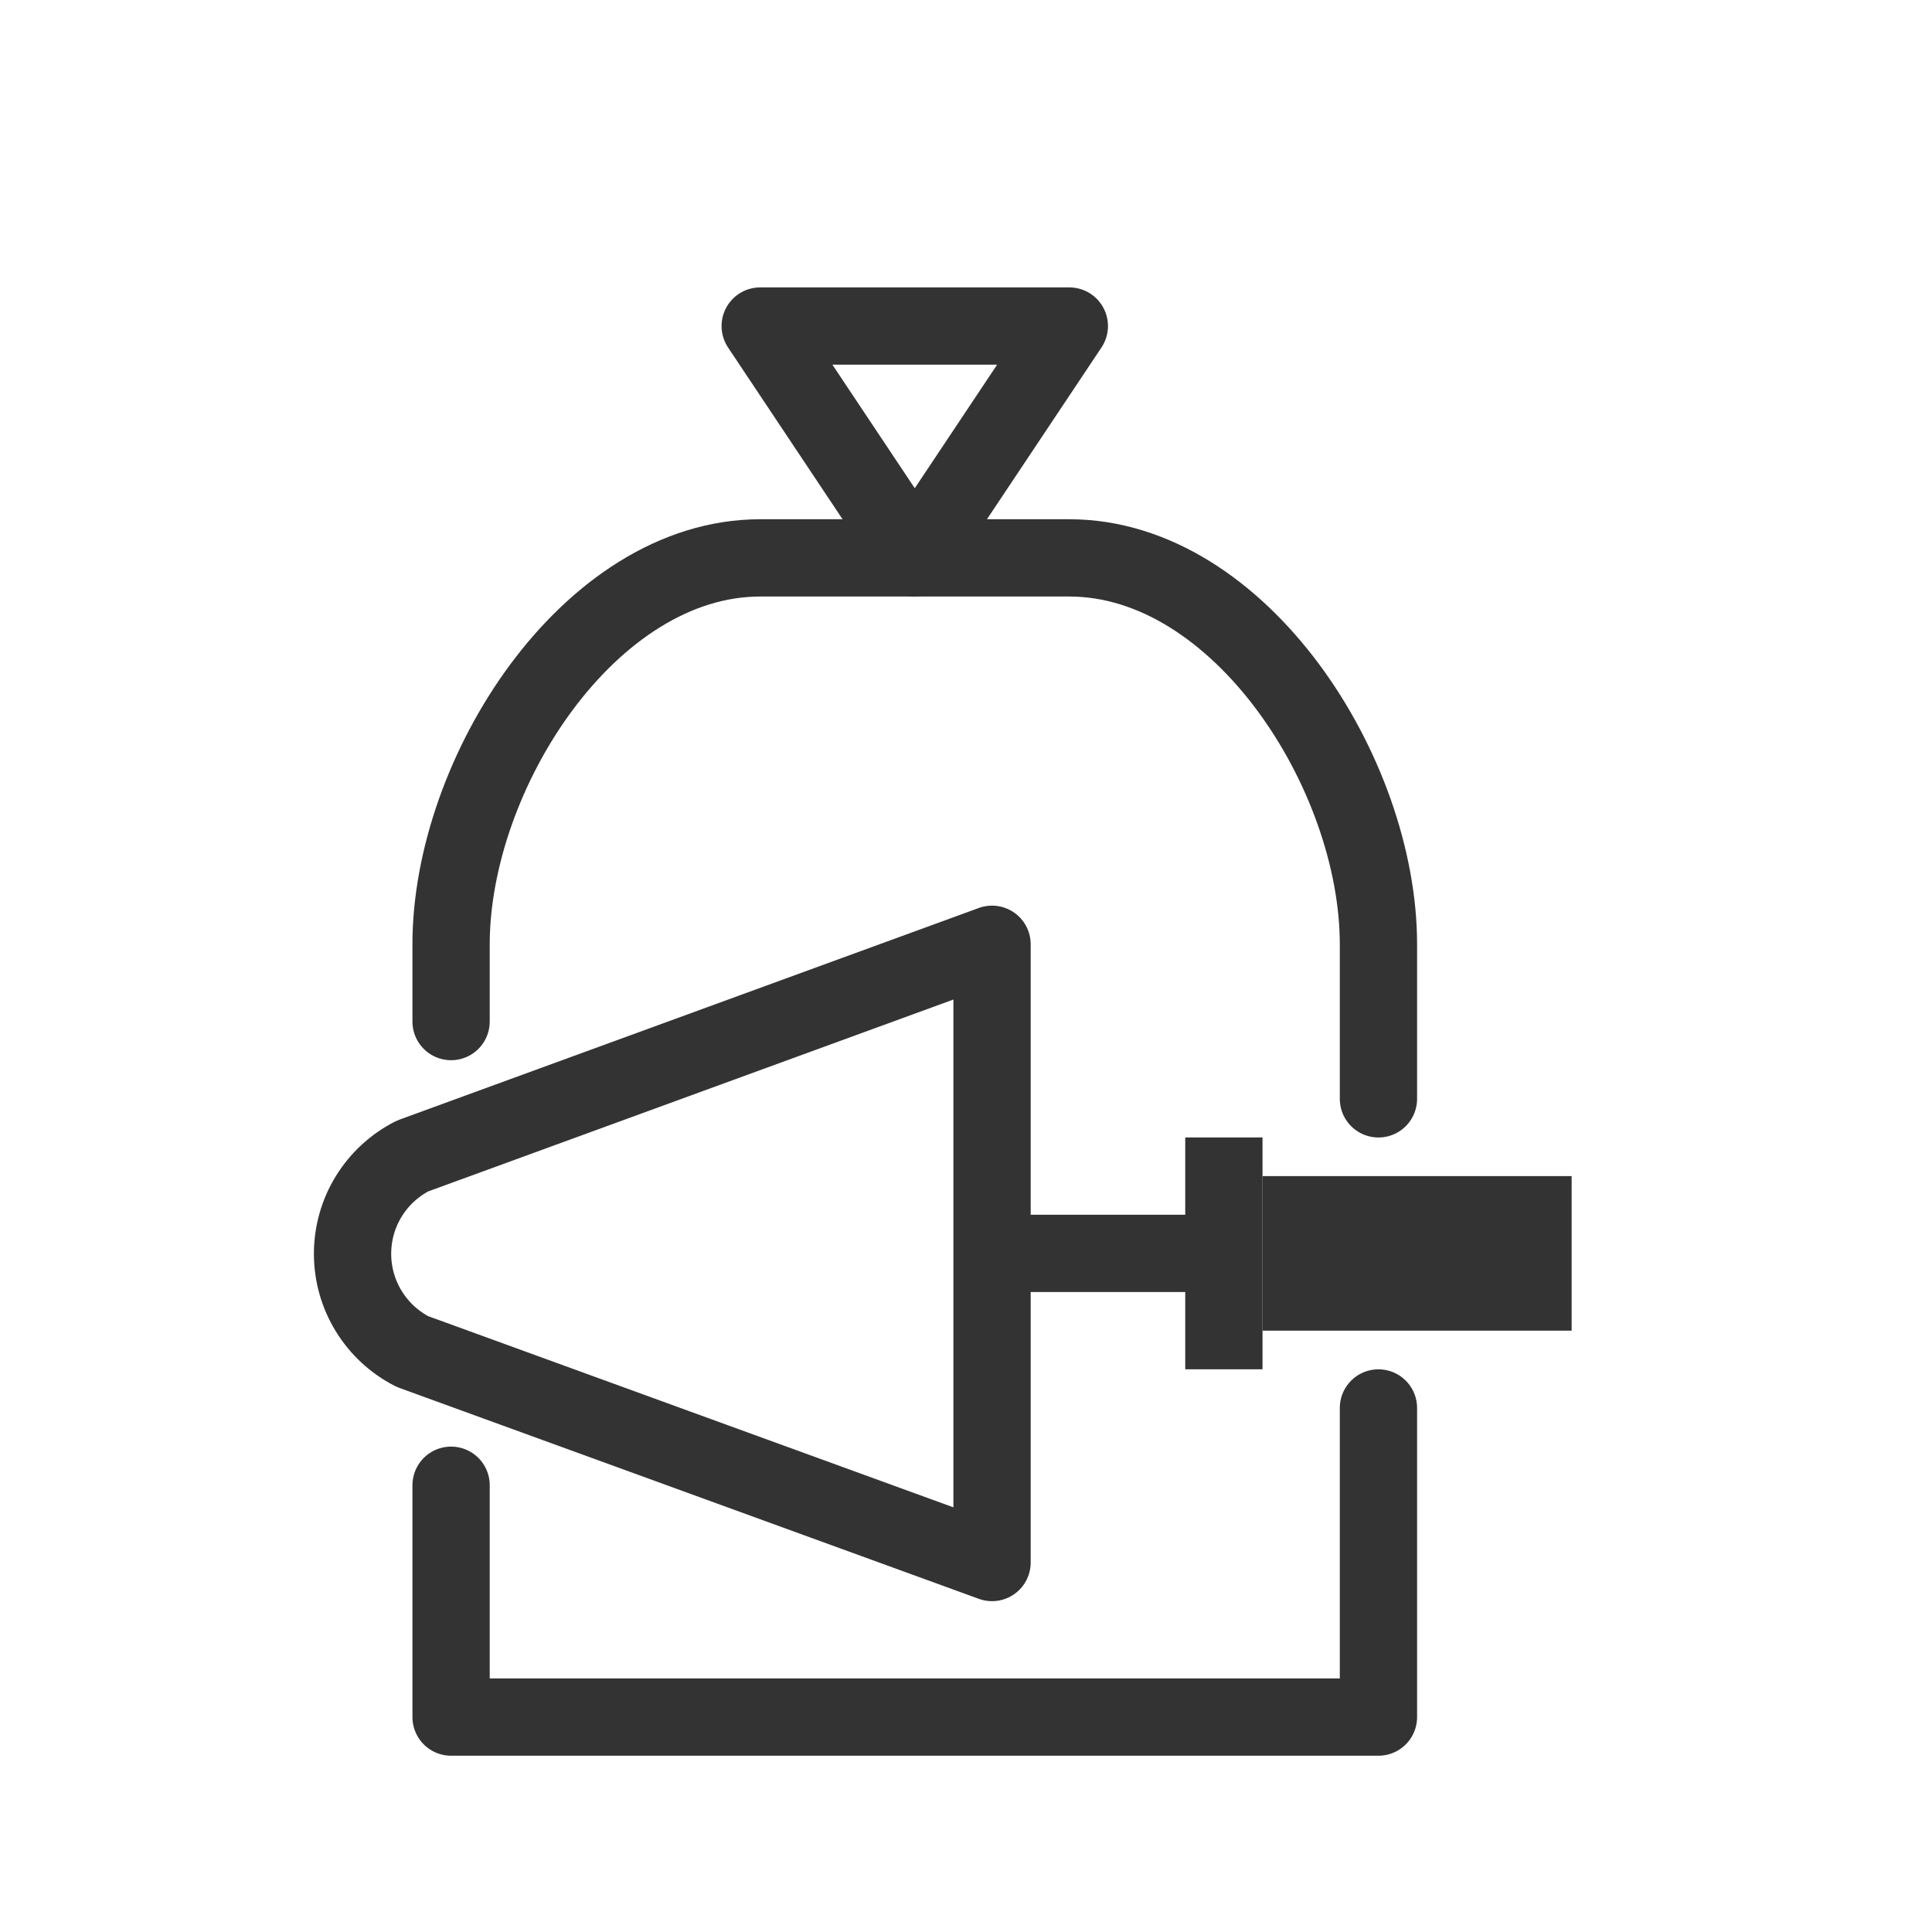 <svg width="25" height="25" viewBox="0 0 25 25" fill="none" xmlns="http://www.w3.org/2000/svg">
<path d="M17.837 18.219V22.219H5.837V19.219" stroke="#333333" stroke-linecap="round" stroke-linejoin="round"/>
<path d="M5.837 13.219V12.219C5.837 10.009 7.627 7.219 9.837 7.219H13.837C16.047 7.219 17.837 10.009 17.837 12.219V14.219" stroke="#333333" stroke-linecap="round" stroke-linejoin="round"/>
<path d="M9.837 4.219L11.837 7.219L13.837 4.219H9.837Z" stroke="#333333" stroke-linejoin="round"/>
<path d="M12.837 20.219L5.337 17.489C5.104 17.37 4.908 17.189 4.771 16.965C4.634 16.742 4.562 16.486 4.562 16.224C4.562 15.962 4.634 15.705 4.771 15.482C4.908 15.259 5.104 15.078 5.337 14.959L12.837 12.219V20.219Z" stroke="#333333" stroke-linejoin="round"/>
<path d="M12.837 16.219H15.837" stroke="#333333" stroke-linejoin="round"/>
<path d="M15.837 14.719V17.719" stroke="#333333" stroke-linejoin="round"/>
<path d="M16.337 16.219H20.337" stroke="#333333" stroke-width="2" stroke-linejoin="round"/>
</svg>

